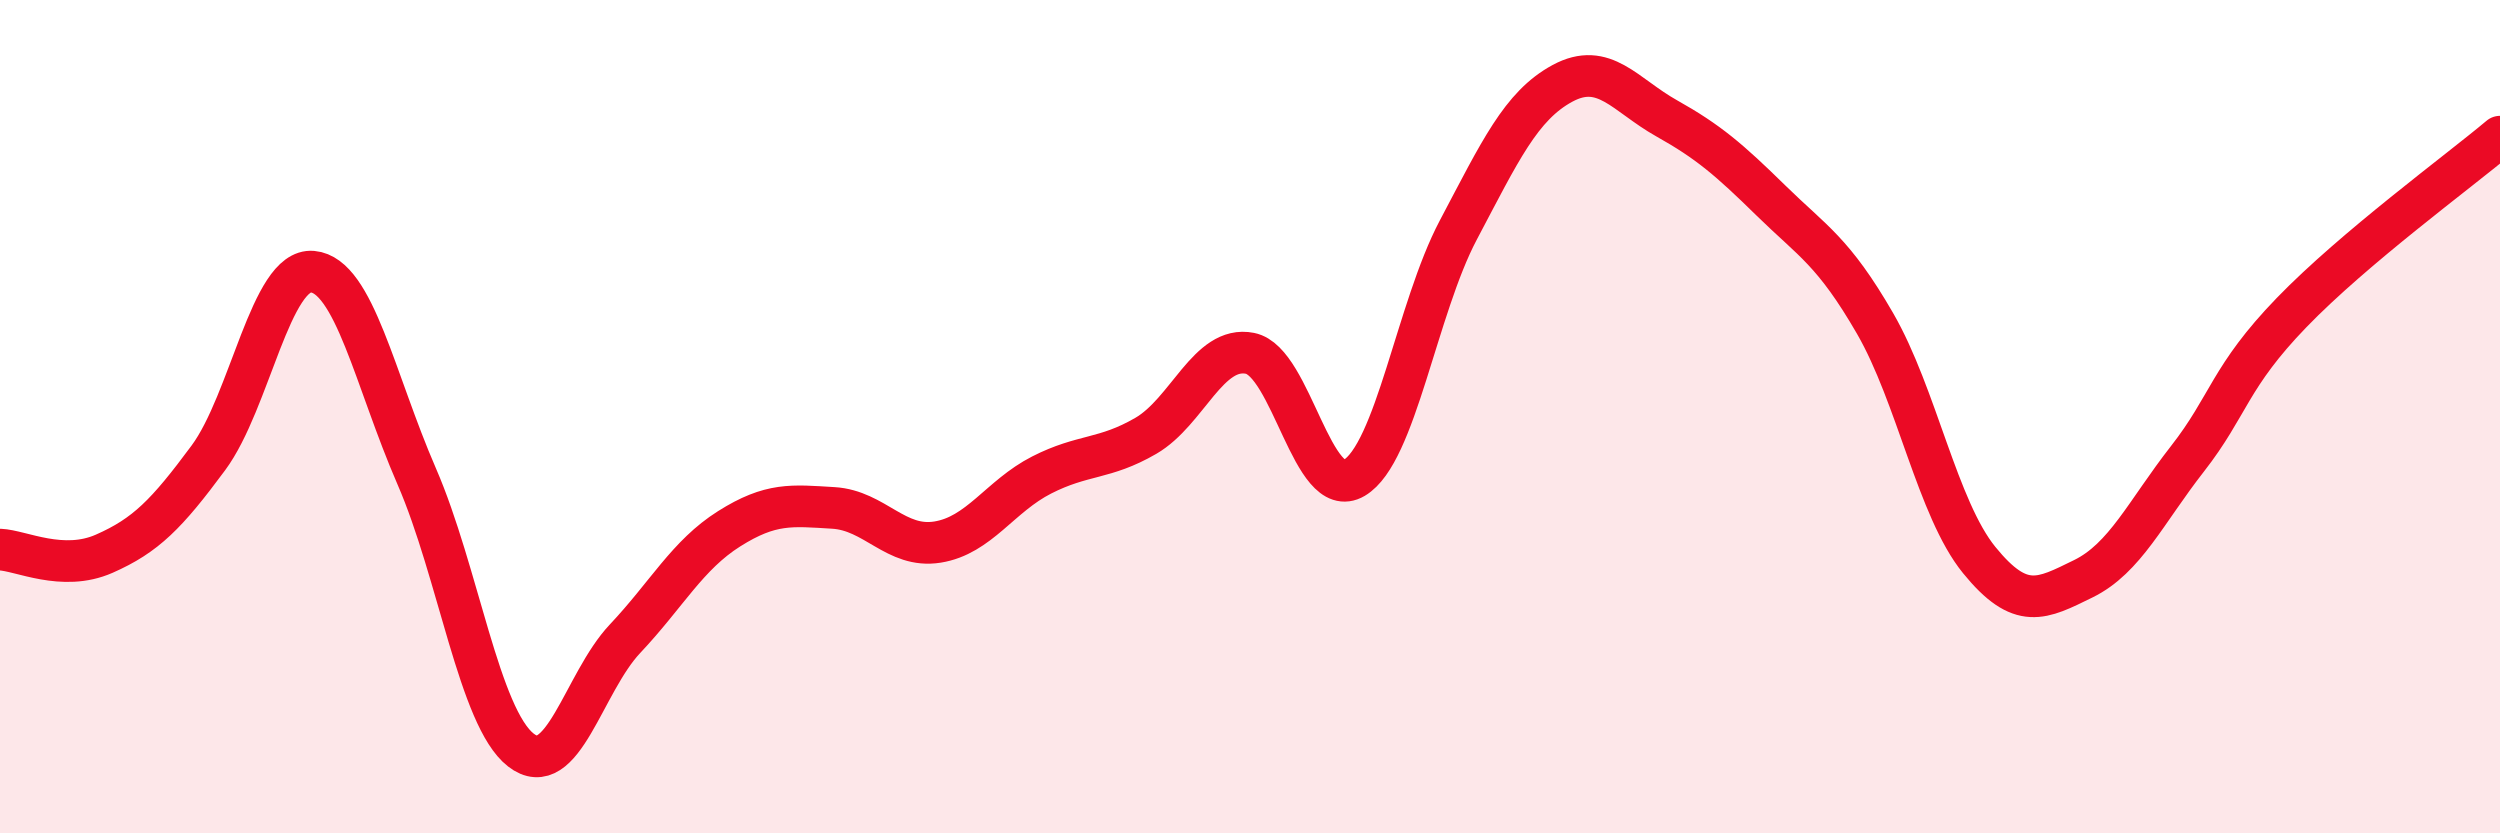 
    <svg width="60" height="20" viewBox="0 0 60 20" xmlns="http://www.w3.org/2000/svg">
      <path
        d="M 0,13.19 C 0.5,13.21 1.5,13.73 2.5,13.29 C 3.5,12.85 4,12.34 5,10.99 C 6,9.64 6.5,6.43 7.5,6.52 C 8.5,6.61 9,9.13 10,11.43 C 11,13.73 11.5,17.22 12.5,18 C 13.5,18.78 14,16.39 15,15.33 C 16,14.27 16.5,13.32 17.5,12.69 C 18.5,12.06 19,12.13 20,12.19 C 21,12.25 21.5,13.17 22.5,13.01 C 23.5,12.85 24,11.91 25,11.4 C 26,10.89 26.5,11.04 27.5,10.46 C 28.5,9.88 29,8.28 30,8.48 C 31,8.68 31.5,12.06 32.5,11.47 C 33.5,10.88 34,7.41 35,5.52 C 36,3.63 36.5,2.54 37.5,2 C 38.5,1.46 39,2.28 40,2.84 C 41,3.4 41.5,3.83 42.5,4.81 C 43.5,5.79 44,6.03 45,7.76 C 46,9.49 46.5,12.21 47.5,13.44 C 48.5,14.67 49,14.38 50,13.89 C 51,13.4 51.5,12.29 52.5,11.01 C 53.5,9.73 53.5,9.05 55,7.5 C 56.5,5.95 59,4.12 60,3.28L60 20L0 20Z"
        fill="#EB0A25"
        opacity="0.1"
        stroke-linecap="round"
        stroke-linejoin="round"
      />
      <path
        d="M 0,13.19 C 0.5,13.21 1.5,13.73 2.5,13.29 C 3.5,12.85 4,12.34 5,10.99 C 6,9.64 6.5,6.43 7.5,6.52 C 8.5,6.61 9,9.13 10,11.43 C 11,13.73 11.5,17.22 12.5,18 C 13.5,18.78 14,16.39 15,15.33 C 16,14.27 16.5,13.32 17.5,12.69 C 18.5,12.06 19,12.13 20,12.19 C 21,12.25 21.5,13.17 22.5,13.01 C 23.5,12.85 24,11.91 25,11.4 C 26,10.89 26.5,11.04 27.5,10.46 C 28.5,9.88 29,8.28 30,8.48 C 31,8.68 31.5,12.06 32.5,11.47 C 33.5,10.88 34,7.41 35,5.52 C 36,3.63 36.5,2.54 37.5,2 C 38.5,1.46 39,2.28 40,2.84 C 41,3.4 41.5,3.83 42.5,4.81 C 43.5,5.79 44,6.03 45,7.76 C 46,9.49 46.5,12.21 47.5,13.44 C 48.5,14.67 49,14.38 50,13.89 C 51,13.4 51.5,12.29 52.5,11.01 C 53.5,9.73 53.5,9.05 55,7.5 C 56.5,5.95 59,4.12 60,3.28"
        stroke="#EB0A25"
        stroke-width="1"
        fill="none"
        stroke-linecap="round"
        stroke-linejoin="round"
      />
    </svg>
  